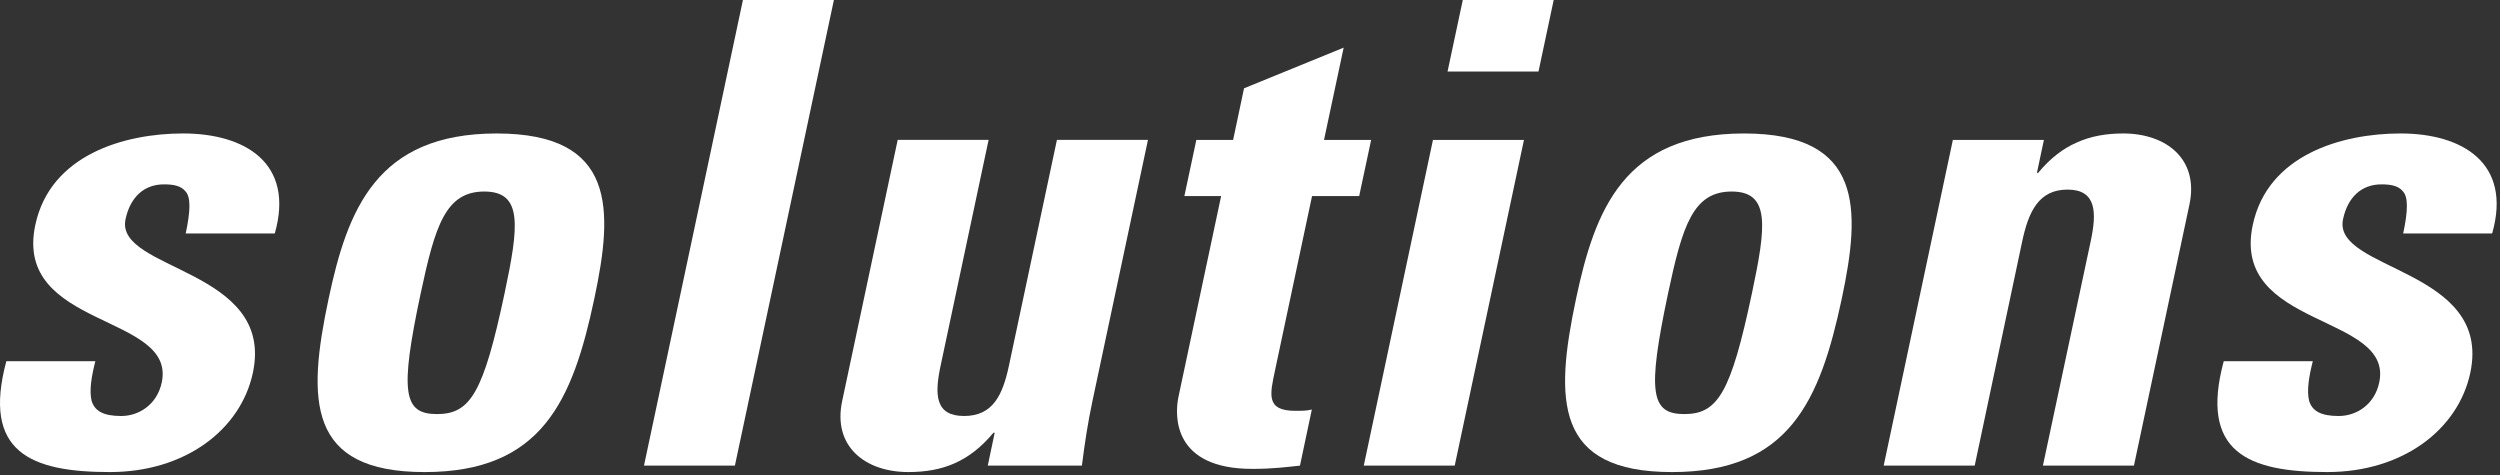 <?xml version="1.0" encoding="utf-8"?>
<!-- Generator: Adobe Illustrator 16.0.4, SVG Export Plug-In . SVG Version: 6.00 Build 0)  -->
<!DOCTYPE svg PUBLIC "-//W3C//DTD SVG 1.1//EN" "http://www.w3.org/Graphics/SVG/1.1/DTD/svg11.dtd">
<svg version="1.1" id="レイヤー_1" xmlns="http://www.w3.org/2000/svg" xmlns:xlink="http://www.w3.org/1999/xlink" x="0px"
	 y="0px" width="100%" height="100%" viewBox="0 0 463 88" enable-background="new 0 0 463 88" xml:space="preserve">
<rect x="0" y="0" width="463" height="88" fill="#333333" stroke="none"/>
<path fill="#FFFFFF" d="M17.659,66.891c-0.7,2.746-1.147,5.375-0.708,7.287c0.547,1.906,2.143,2.866,5.483,2.866
	c3.34,0,6.67-2.157,7.524-6.222c2.721-12.78-27.508-9.913-23.42-29.154C9.3,28.652,23.047,24.717,33.913,24.717
	c11.46,0,20.691,5.492,16.977,18.518H34.394c0.895-4.188,0.947-6.695-0.013-7.764c-0.854-1.072-2.234-1.326-4.022-1.326
	c-3.71,0-6.244,2.395-7.11,6.457c-2.029,9.564,27.702,9.091,23.585,28.428C44.6,79.555,34.32,87.426,20.346,87.426
	c-14.687,0-23.698-3.701-19.17-20.535H17.659L17.659,66.891z"/>
<path fill="#FFFFFF" d="M60.863,55.303c3.501-16.489,8.885-30.584,31.11-30.584c22.211,0,21.61,14.095,18.095,30.584
	c-4.001,18.877-9.69,32.124-31.437,32.124C56.893,87.427,56.846,74.18,60.863,55.303 M93.441,54.35
	c2.661-12.542,3.408-18.878-3.755-18.878c-7.171,0-9.104,6.336-11.78,18.878c-3.909,18.39-3.188,22.338,3.022,22.338
	C87.137,76.688,89.532,72.738,93.441,54.35"/>
<polygon fill="#FFFFFF" points="154.438,0 136.103,86.23 119.267,86.23 137.591,0 "/>
<path fill="#FFFFFF" d="M184.216,80.148h-0.234c-4.487,5.377-9.431,7.277-15.754,7.277c-8.004,0-14.041-4.771-12.261-13.138
	l10.286-48.379h16.836l-8.886,41.812c-1.147,5.377-1.033,9.322,4.356,9.322c5.363,0,7.15-3.945,8.297-9.322l8.887-41.812h16.861
	l-10.285,48.379c-0.841,3.942-1.461,8.006-1.949,11.938h-17.433L184.216,80.148z"/>
<path fill="#FFFFFF" d="M221.562,25.914h6.811l2.021-9.561l18.451-7.529l-3.639,17.09h8.728l-2.215,10.393h-8.729l-6.848,32.248
	c-0.966,4.549-1.728,7.531,3.776,7.531c1.063,0,2.154,0,3.033-0.242l-2.199,10.393c-2.334,0.23-4.782,0.6-8.846,0.6
	c-14.58,0-14.43-9.67-13.646-13.379l7.893-37.146h-6.807L221.562,25.914z"/>
<path fill="#FFFFFF" d="M269.414,86.23h-16.842l12.813-60.317h16.854L269.414,86.23z M287.744,0l-2.814,13.246h-16.842L270.908,0
	H287.744z"/>
<path fill="#FFFFFF" d="M291.889,55.303c3.5-16.489,8.885-30.584,31.107-30.584c22.205,0,21.598,14.095,18.104,30.584
	c-4.026,18.877-9.705,32.124-31.44,32.124C287.926,87.427,287.884,74.18,291.889,55.303 M324.451,54.35
	c2.666-12.542,3.408-18.878-3.75-18.878c-7.155,0-9.116,6.336-11.778,18.878c-3.89,18.39-3.188,22.338,3.007,22.338
	C318.154,76.688,320.55,72.738,324.451,54.35"/>
<path fill="#FFFFFF" d="M377.24,32.01h0.232c2.256-2.74,4.67-4.543,7.157-5.623c2.642-1.193,5.503-1.668,8.591-1.668
	c8.012,0,14.041,4.783,12.268,13.142l-10.283,48.374h-16.857l8.853-41.57c1.144-5.362,1.065-9.551-4.304-9.551
	c-5.383,0-7.229,4.188-8.377,9.551l-8.807,41.57h-16.855l12.811-60.319h16.859L377.24,32.01z"/>
<path fill="#FFFFFF" d="M428.334,66.891c-0.7,2.746-1.148,5.375-0.7,7.287c0.546,1.906,2.142,2.866,5.479,2.866
	c3.352,0,6.674-2.157,7.523-6.222c2.701-12.78-27.509-9.913-23.427-29.154c2.763-13.016,16.51-16.951,27.375-16.951
	c11.461,0,20.678,5.492,16.963,18.518H445.07c0.896-4.188,0.937-6.695-0.021-7.764c-0.854-1.072-2.233-1.326-4.021-1.326
	c-3.693,0-6.242,2.395-7.099,6.457c-2.042,9.564,27.675,9.091,23.572,28.428c-2.233,10.524-12.515,18.396-26.494,18.396
	c-14.675,0-23.698-3.701-19.171-20.535H428.334L428.334,66.891z"/>
</svg>
